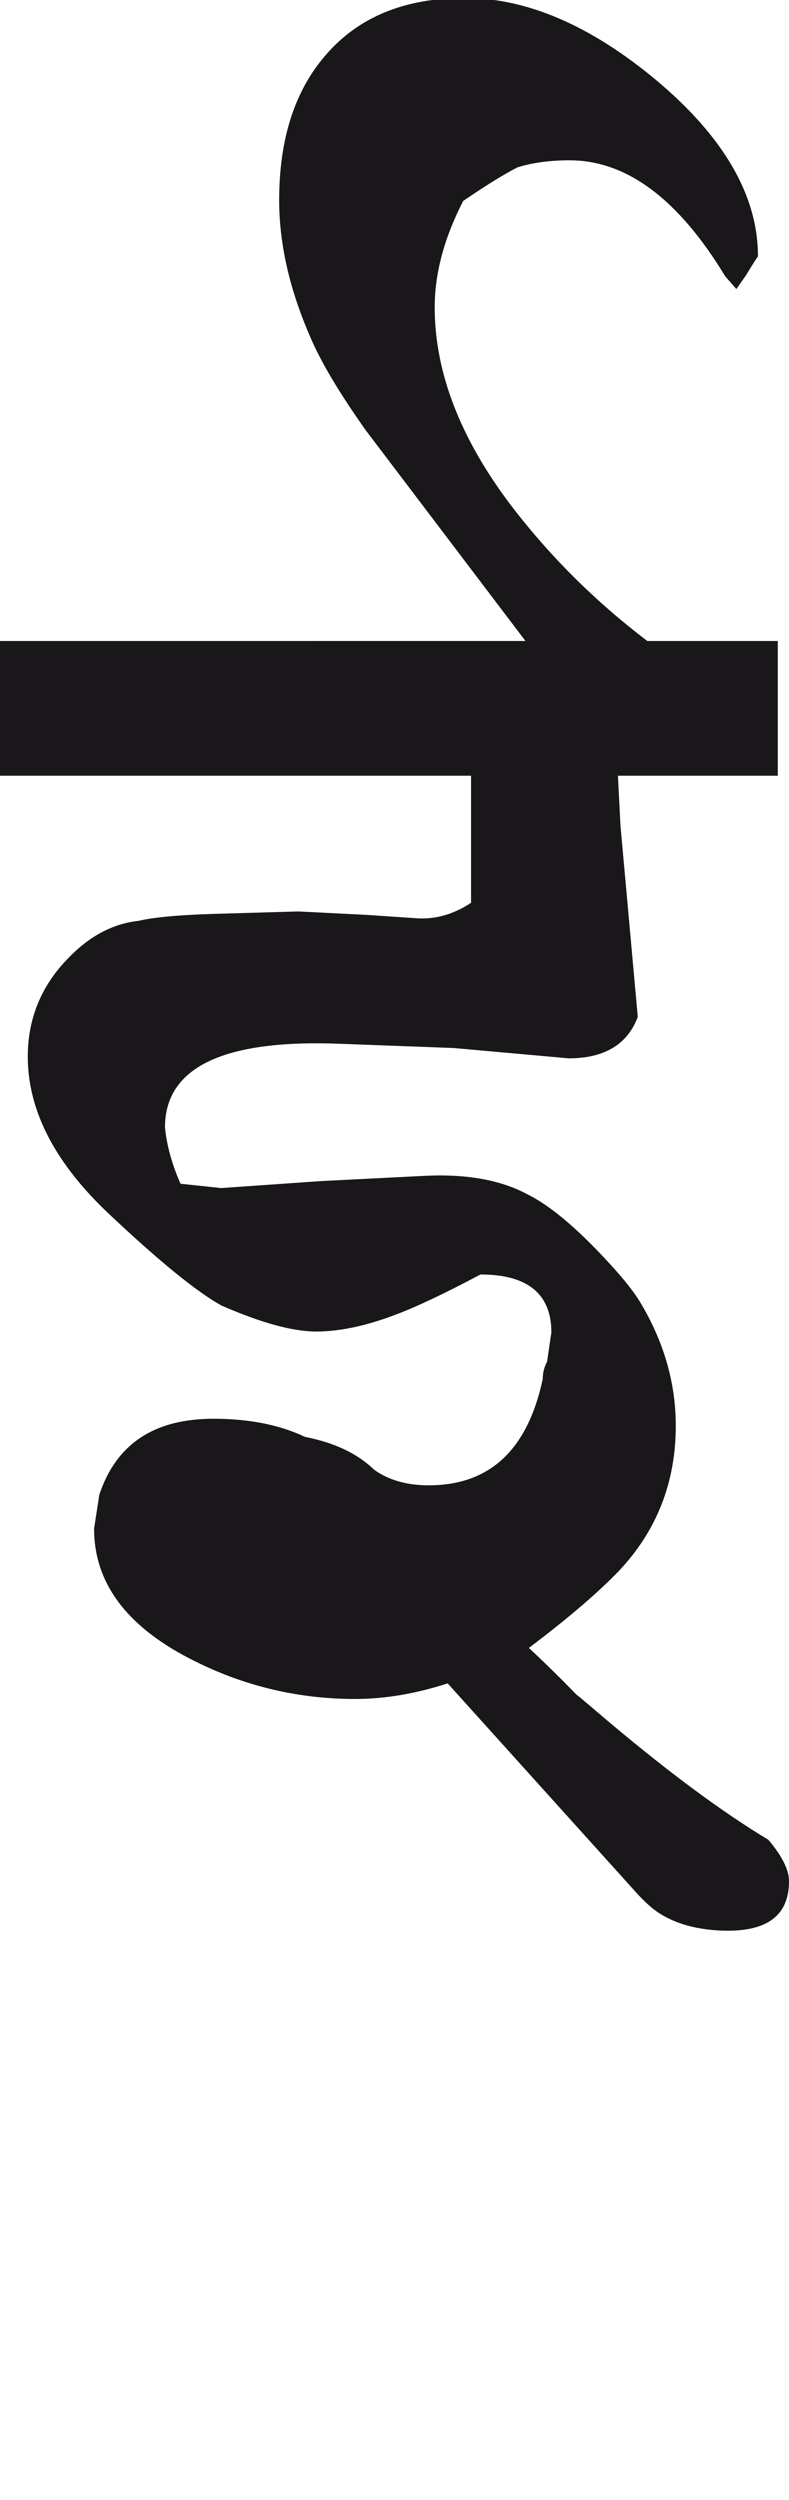 <?xml version="1.0" encoding="utf-8"?>
<!-- Generator: Adobe Illustrator 15.0.2, SVG Export Plug-In . SVG Version: 6.00 Build 0)  -->
<!DOCTYPE svg PUBLIC "-//W3C//DTD SVG 1.1//EN" "http://www.w3.org/Graphics/SVG/1.1/DTD/svg11.dtd">
<svg version="1.1" id="Ebene_1" xmlns="http://www.w3.org/2000/svg" xmlns:xlink="http://www.w3.org/1999/xlink" x="0px" y="0px"
	 width="8.948px" height="28.35px" viewBox="0 0 8.948 28.35" enable-background="new 0 0 8.948 28.35" xml:space="preserve">
<path fill="#1A171B" d="M8.713,20.863c-0.502-0.301-1.104-0.744-1.803-1.332c-0.185-0.157-0.307-0.263-0.373-0.314
	c-0.145-0.149-0.323-0.328-0.539-0.529c0.451-0.34,0.789-0.632,1.02-0.872c0.432-0.458,0.646-1.008,0.646-1.647
	c0-0.477-0.13-0.938-0.392-1.382c-0.073-0.125-0.193-0.278-0.362-0.461c-0.36-0.393-0.669-0.654-0.932-0.784
	C5.67,13.378,5.28,13.31,4.803,13.335l-1.167,0.059l-1.127,0.079l-0.462-0.049c-0.098-0.224-0.156-0.436-0.176-0.638
	c0-0.679,0.655-0.997,1.961-0.95l1.313,0.049l1.304,0.117c0.404,0,0.666-0.156,0.784-0.47L7.037,9.365L7.008,8.797h1.813V7.269
	h-1.48c-0.568-0.432-1.073-0.928-1.509-1.49C5.231,5.002,4.93,4.236,4.93,3.485c0-0.387,0.108-0.787,0.323-1.206
	c0.268-0.183,0.474-0.31,0.618-0.382C6.04,1.845,6.236,1.818,6.459,1.818c0.646,0,1.234,0.438,1.764,1.313l0.128,0.147l0.117-0.167
	C8.5,3.054,8.544,2.985,8.596,2.906c0-0.686-0.385-1.353-1.156-1.999C6.694,0.286,5.972-0.023,5.272-0.023
	c-0.681,0-1.205,0.215-1.577,0.646C3.342,1.028,3.166,1.577,3.166,2.27c0,0.484,0.112,0.992,0.343,1.529
	c0.122,0.294,0.336,0.652,0.637,1.078l1.813,2.392H0v1.528h5.342v1.441c-0.196,0.13-0.399,0.188-0.608,0.176l-0.578-0.039
	l-0.774-0.039l-1,0.029c-0.379,0.013-0.649,0.039-0.812,0.078c-0.296,0.032-0.562,0.177-0.805,0.432
	c-0.302,0.313-0.45,0.683-0.45,1.107c0,0.614,0.31,1.212,0.931,1.794c0.562,0.529,0.983,0.872,1.265,1.029
	C2.96,15.001,3.317,15.1,3.587,15.1c0.268,0,0.571-0.065,0.912-0.196c0.228-0.086,0.544-0.235,0.95-0.451
	c0.534,0,0.804,0.22,0.804,0.657l-0.049,0.333c-0.032,0.059-0.049,0.125-0.049,0.196c-0.172,0.804-0.601,1.205-1.294,1.205
	c-0.247,0-0.453-0.059-0.617-0.176c-0.191-0.185-0.451-0.308-0.784-0.373c-0.289-0.137-0.635-0.206-1.04-0.206
	c-0.673,0-1.104,0.288-1.294,0.863l-0.059,0.383c0,0.608,0.359,1.098,1.079,1.471c0.588,0.306,1.215,0.461,1.882,0.461
	c0.338,0,0.688-0.06,1.049-0.177l2.156,2.392c0.078,0.083,0.149,0.149,0.216,0.196c0.188,0.13,0.426,0.2,0.715,0.215
	c0.522,0.024,0.784-0.159,0.784-0.559C8.948,21.204,8.87,21.048,8.713,20.863"/>
<rect y="-0.023" fill="none" width="8.948" height="21.916"/>
</svg>
